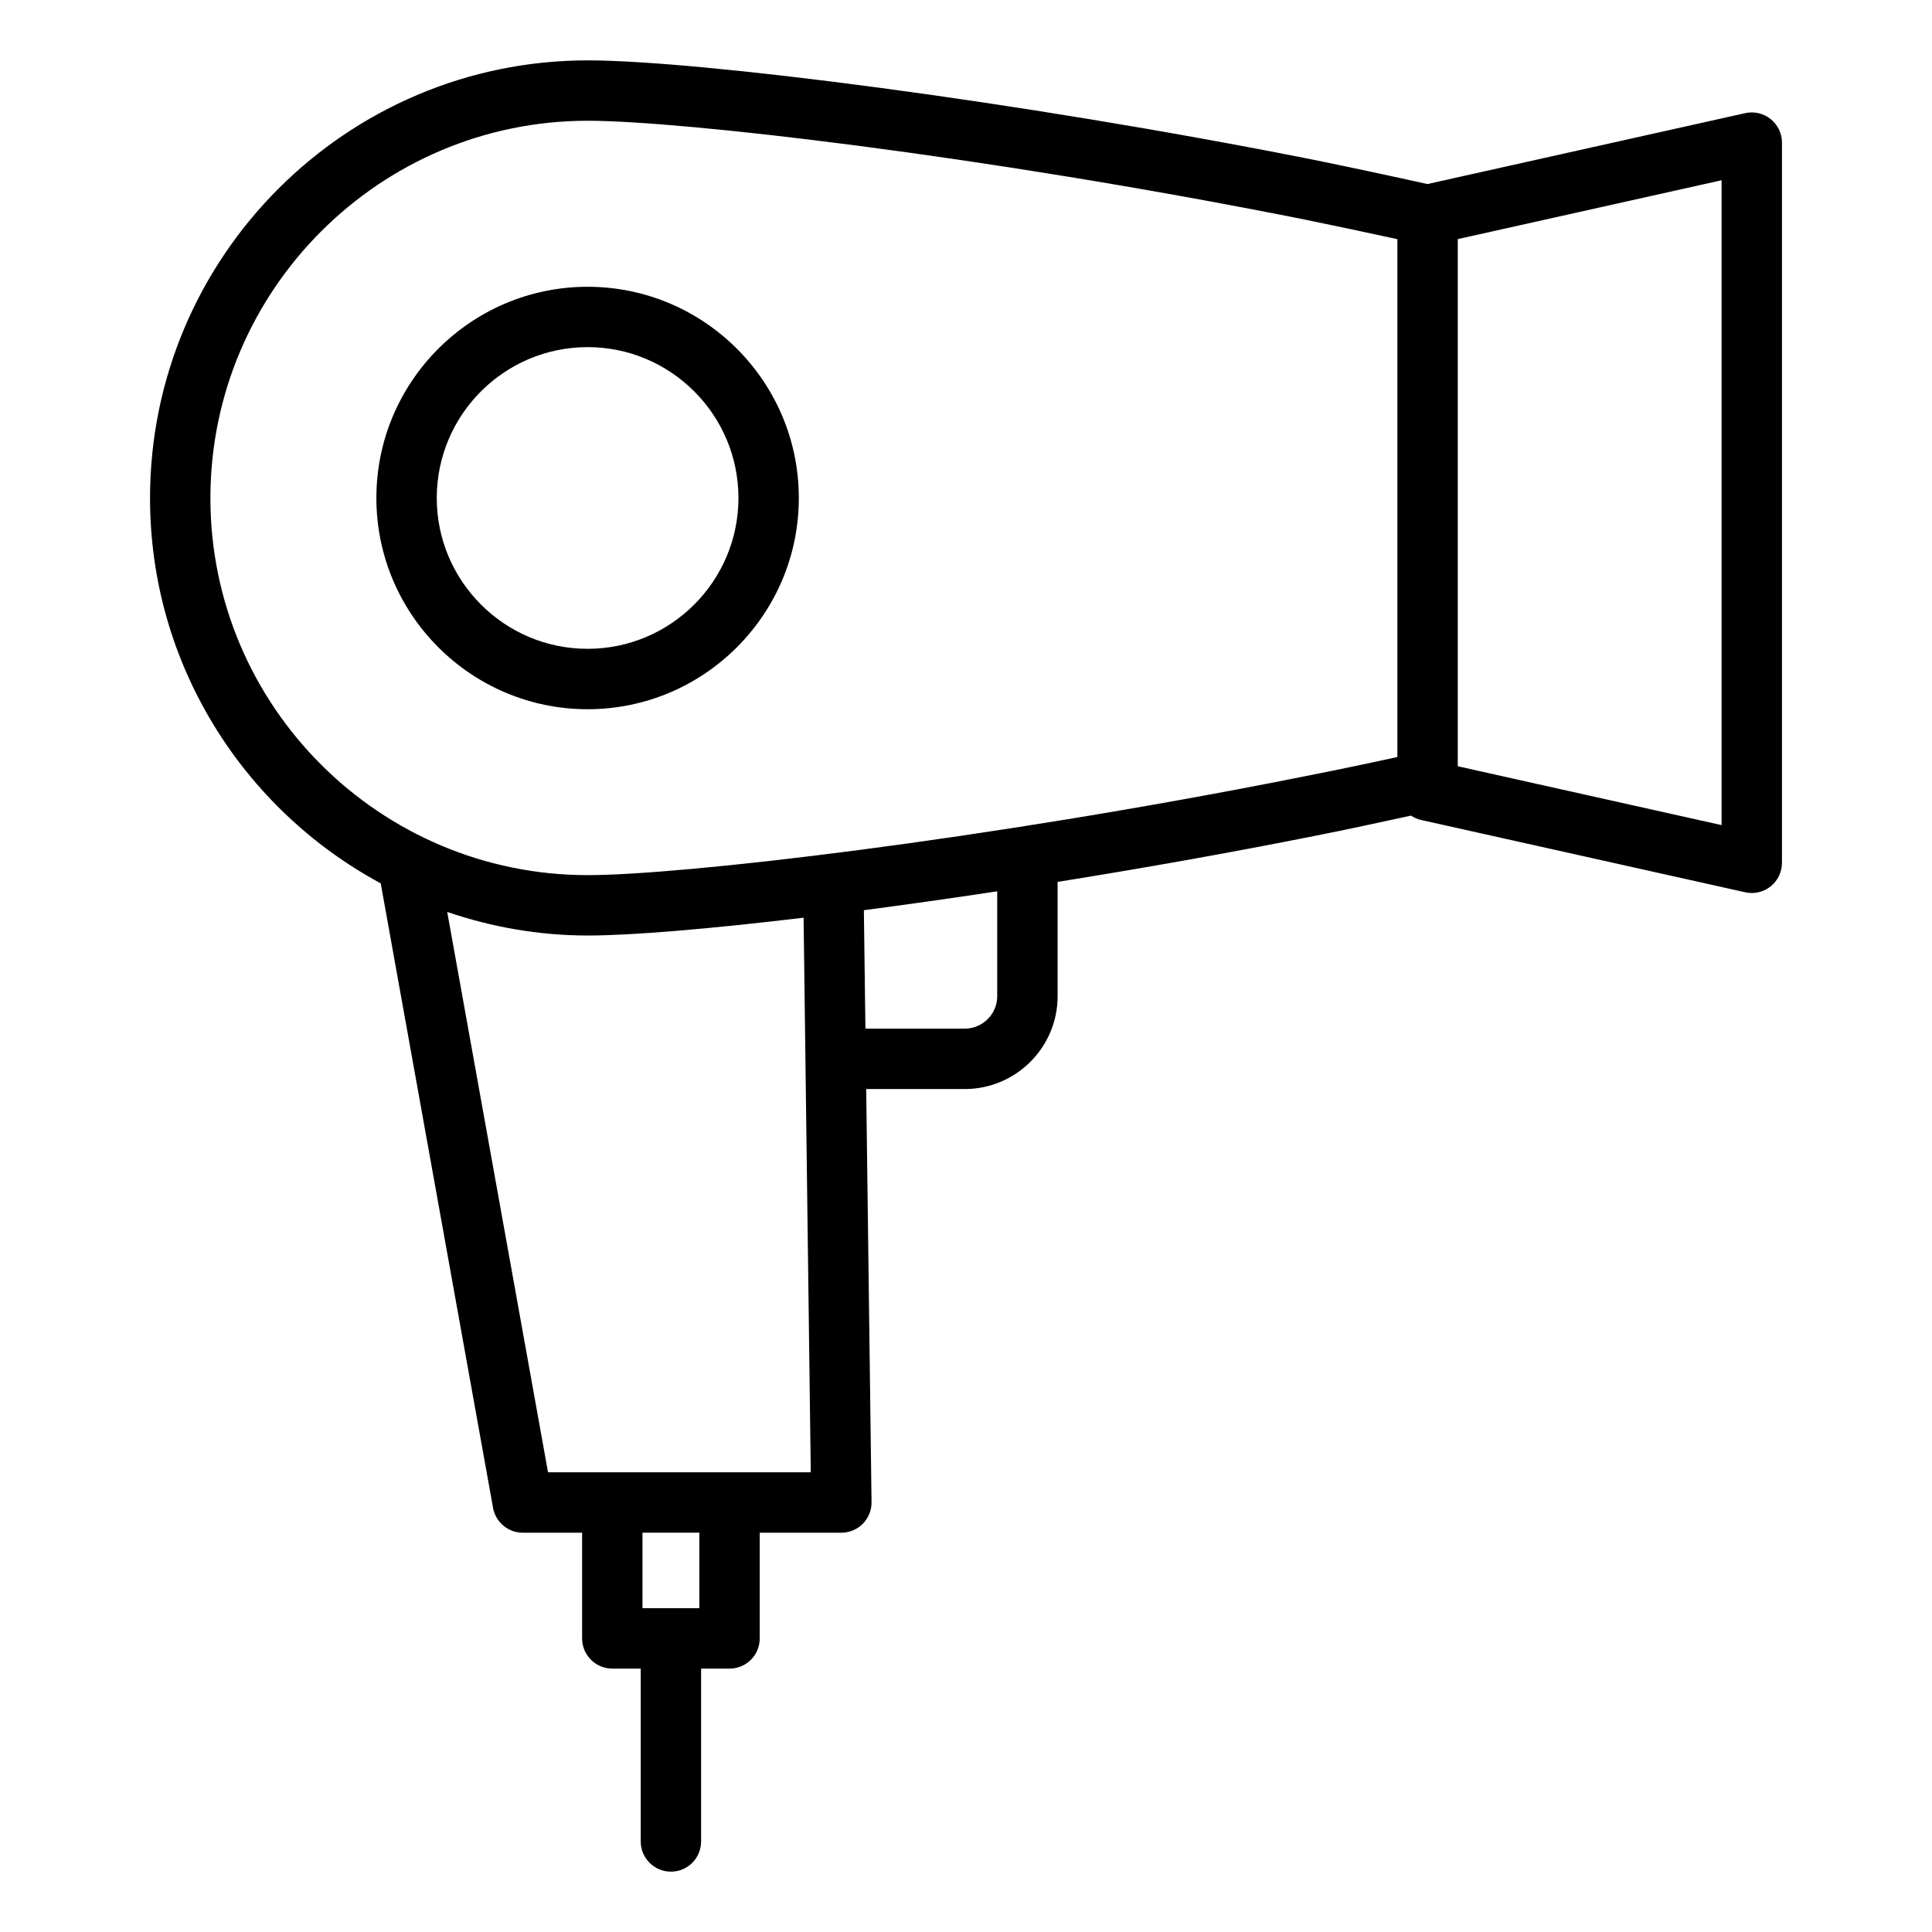 <svg id="Layer_1" viewBox="0 0 64 64" xmlns="http://www.w3.org/2000/svg" data-name="Layer 1"><path d="m19.465 9.5c-3.858 0-6.997 3.139-6.997 6.997s3.139 6.997 6.997 6.997 6.997-3.139 6.997-6.997-3.139-6.997-6.997-6.997zm0 11.993c-2.755 0-4.997-2.242-4.997-4.997s2.242-4.997 4.997-4.997 4.997 2.242 4.997 4.997-2.242 4.997-4.997 4.997z"/><path d="m57.812 3.748-10.527 2.349c-1.234-.274-2.484-.541-3.74-.798-9.908-1.973-20.448-3.299-24.075-3.299-7.995 0-14.5 6.505-14.5 14.5 0 5.512 3.097 10.313 7.642 12.762l3.721 20.688c.086.476.5.823.984.823h1.966v3.502c0 .552.448 1 1 1h.942v5.726c0 .552.448 1 1 1s1-.448 1-1v-5.726h.942c.552 0 1-.448 1-1v-3.502h2.704c.268 0 .524-.107.711-.297.188-.19.292-.448.289-.715l-.177-13.685h3.264c1.696 0 3.077-1.38 3.077-3.077v-3.785c2.771-.444 5.664-.955 8.508-1.522 1.071-.211 2.137-.442 3.198-.674.099.066.209.117.331.144l10.74 2.396c.072.016.145.024.218.024.225 0 .446-.076.625-.22.237-.19.375-.477.375-.78v-23.858c0-.304-.138-.59-.375-.78s-.547-.262-.843-.196zm-34.645 49.526h-1.884v-2.502h1.884zm1-4.502h-6.013l-3.339-18.562c1.463.498 3.025.78 4.655.78 1.444 0 3.993-.213 7.15-.59l.238 18.372zm8.868-15.774c0 .594-.483 1.077-1.077 1.077h-3.29l-.051-3.924c1.396-.183 2.877-.392 4.417-.625v3.473zm10.12-7.269c-10.681 2.128-20.618 3.261-23.685 3.261-6.893 0-12.5-5.603-12.5-12.49s5.608-12.5 12.5-12.5c3.066 0 13.003 1.133 23.68 3.259 1.05.215 2.1.437 3.14.664v17.154c-1.038.227-2.086.446-3.135.652zm13.875 1.604-8.74-1.95v-17.462l8.74-1.95z"/></svg>